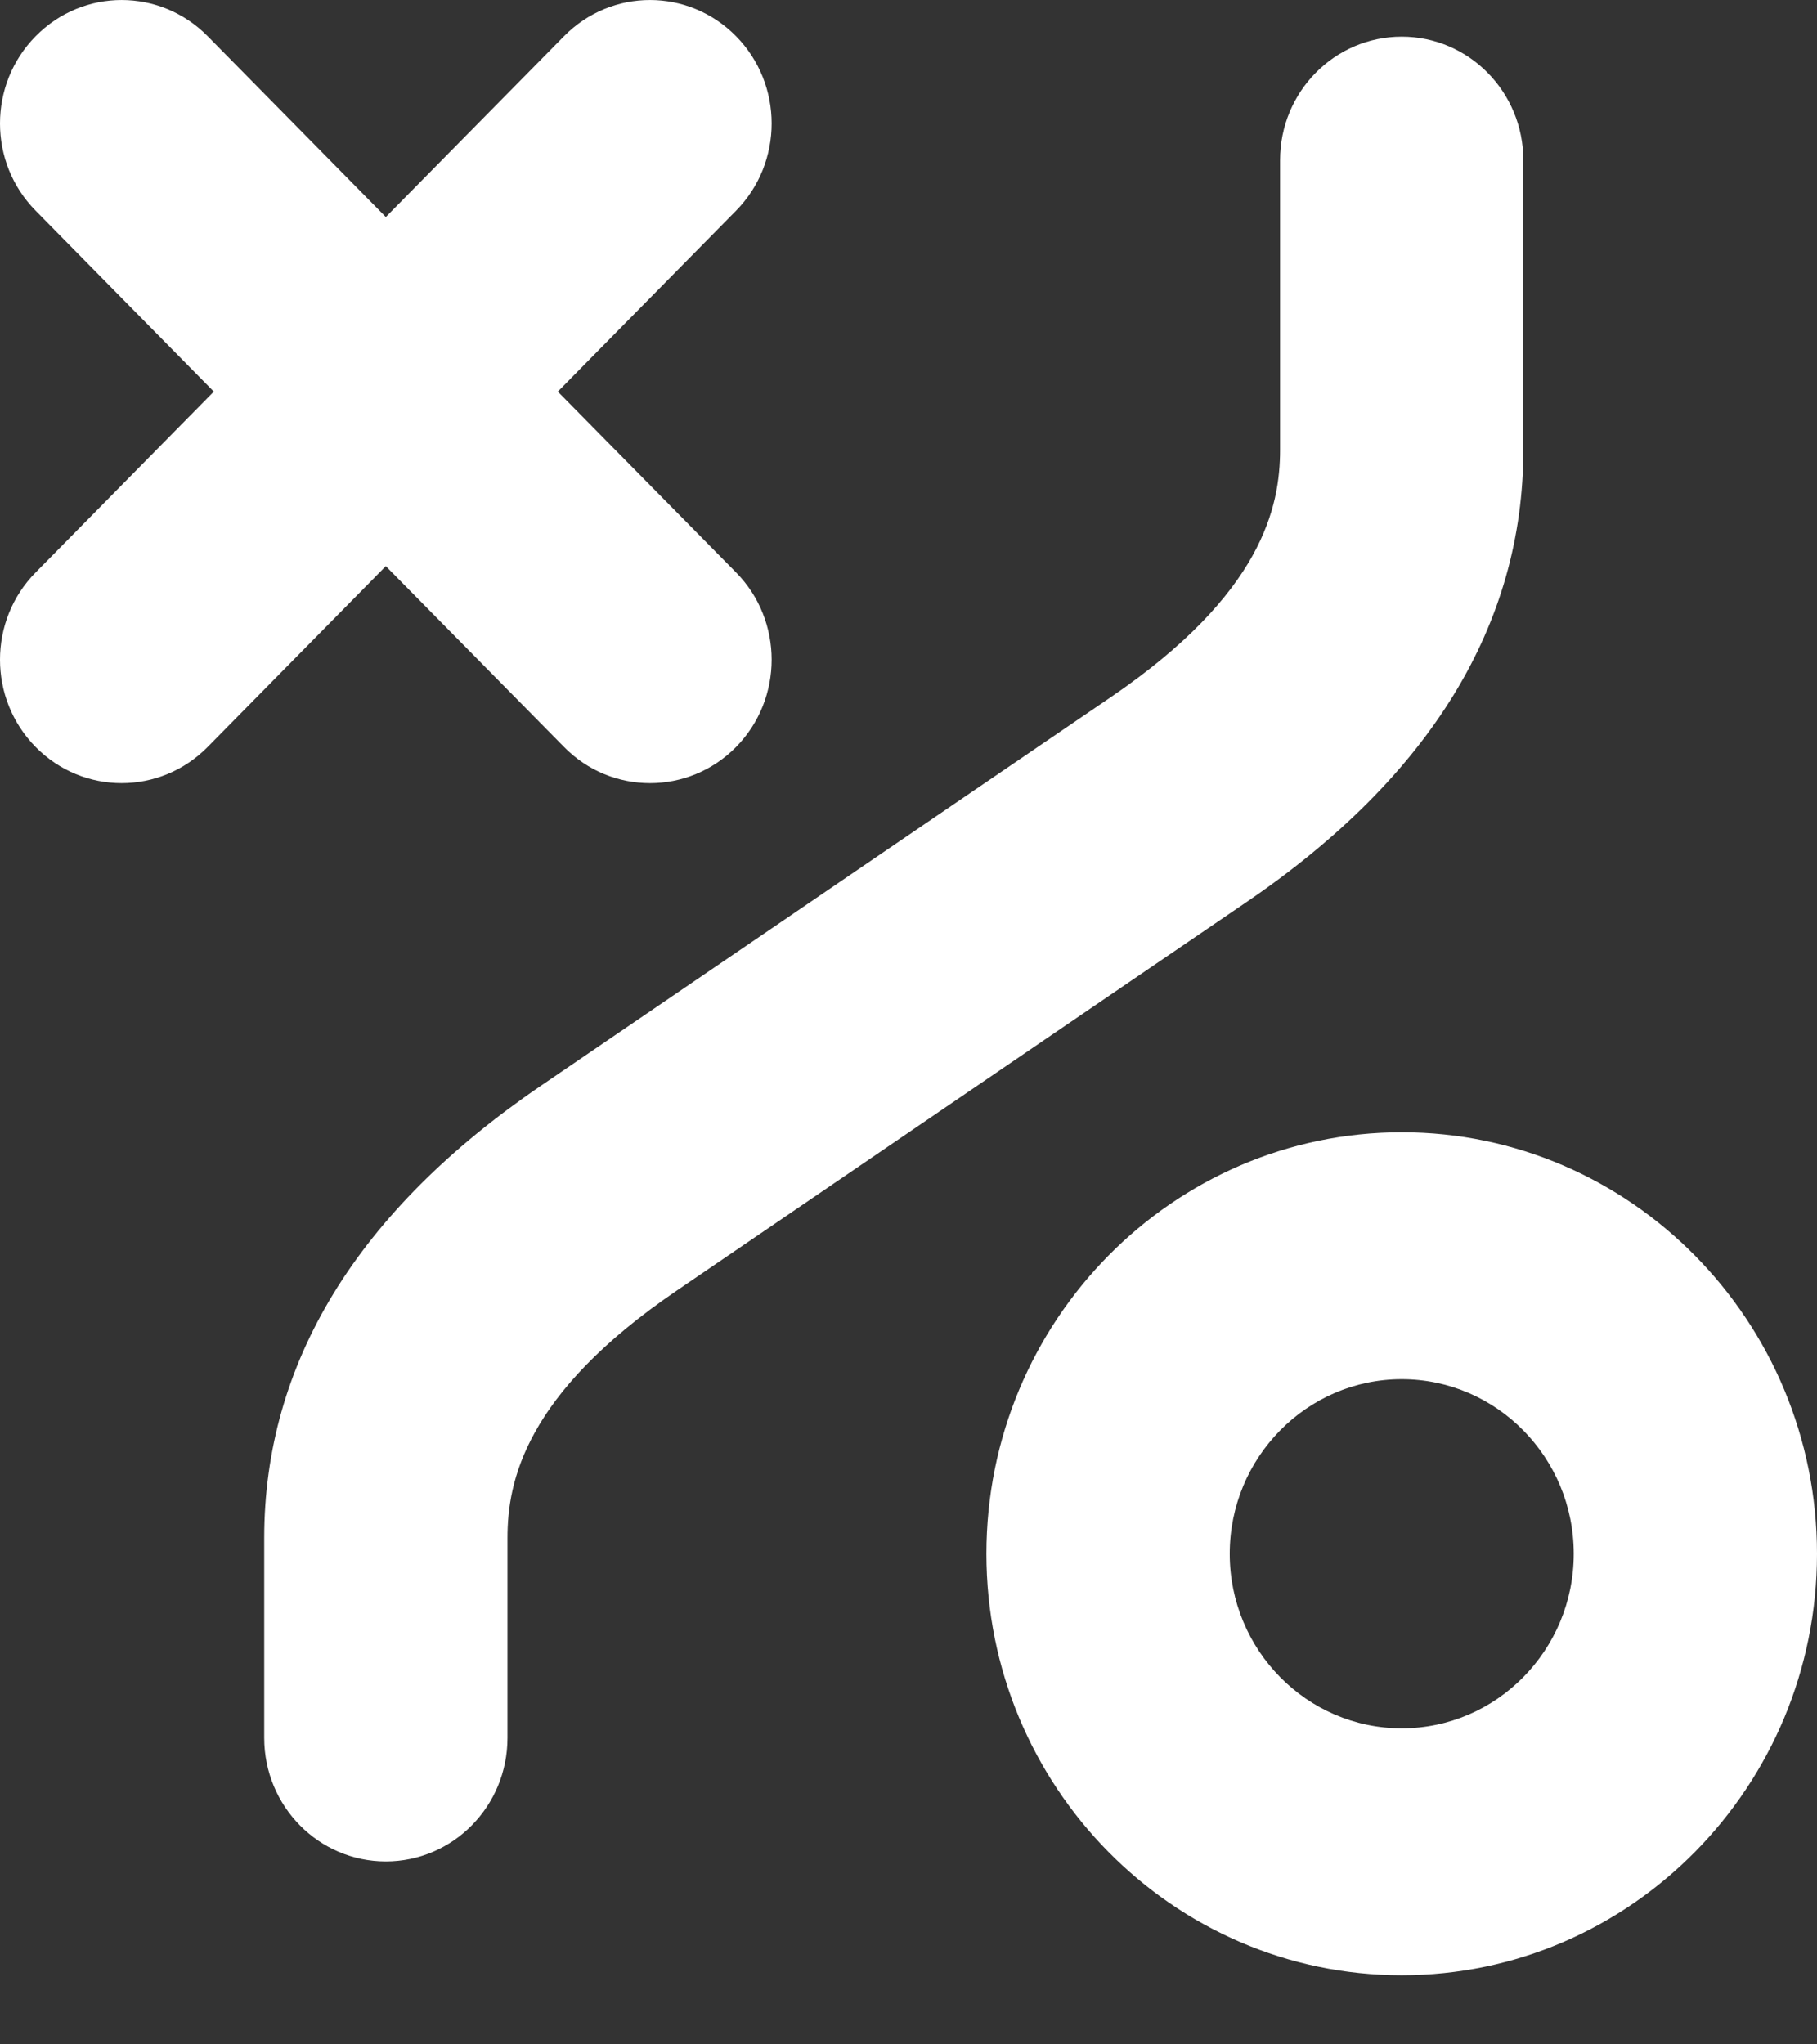 <?xml version="1.0" encoding="UTF-8"?>
<svg xmlns="http://www.w3.org/2000/svg" width="24" height="27" viewBox="0 0 24 27" fill="none">
  <rect x="0" y="0" width="24" height="27" fill="#333333" stroke="none"/>
  <path d="M16.47 11.91L8.933 17.049C6.934 18.412 6.703 19.564 6.703 20.312V22.953C6.703 23.854 5.984 24.584 5.096 24.584C4.209 24.584 3.49 23.854 3.49 22.953V20.312C3.49 18.003 4.718 15.995 7.141 14.342L14.677 9.204C16.677 7.84 16.908 6.689 16.908 5.941V2.115C16.908 1.214 17.627 0.484 18.515 0.484C19.402 0.484 20.121 1.214 20.121 2.115V5.941C20.121 8.25 18.893 10.258 16.47 11.91ZM7.45 9.865C7.763 10.184 8.174 10.343 8.586 10.343C8.997 10.343 9.408 10.184 9.722 9.866C10.349 9.229 10.349 8.196 9.722 7.56L7.368 5.172L9.722 2.783C10.349 2.147 10.349 1.114 9.722 0.478C9.094 -0.159 8.077 -0.159 7.45 0.478L5.096 2.866L2.743 0.478C2.115 -0.159 1.098 -0.159 0.471 0.478C-0.157 1.114 -0.157 2.147 0.471 2.783L2.824 5.172L0.471 7.56C-0.157 8.196 -0.157 9.229 0.471 9.866C1.098 10.502 2.115 10.502 2.743 9.865L5.096 7.477L7.45 9.865ZM24 20.521C24 23.59 21.539 26.087 18.515 26.087C15.49 26.087 13.029 23.59 13.029 20.521C13.029 17.451 15.49 14.954 18.515 14.954C21.539 14.954 24 17.451 24 20.521ZM20.787 20.521C20.787 19.249 19.767 18.215 18.515 18.215C17.262 18.215 16.243 19.249 16.243 20.521C16.243 21.792 17.262 22.826 18.515 22.826C19.767 22.826 20.787 21.792 20.787 20.521Z" fill="white"></path>
</svg>
